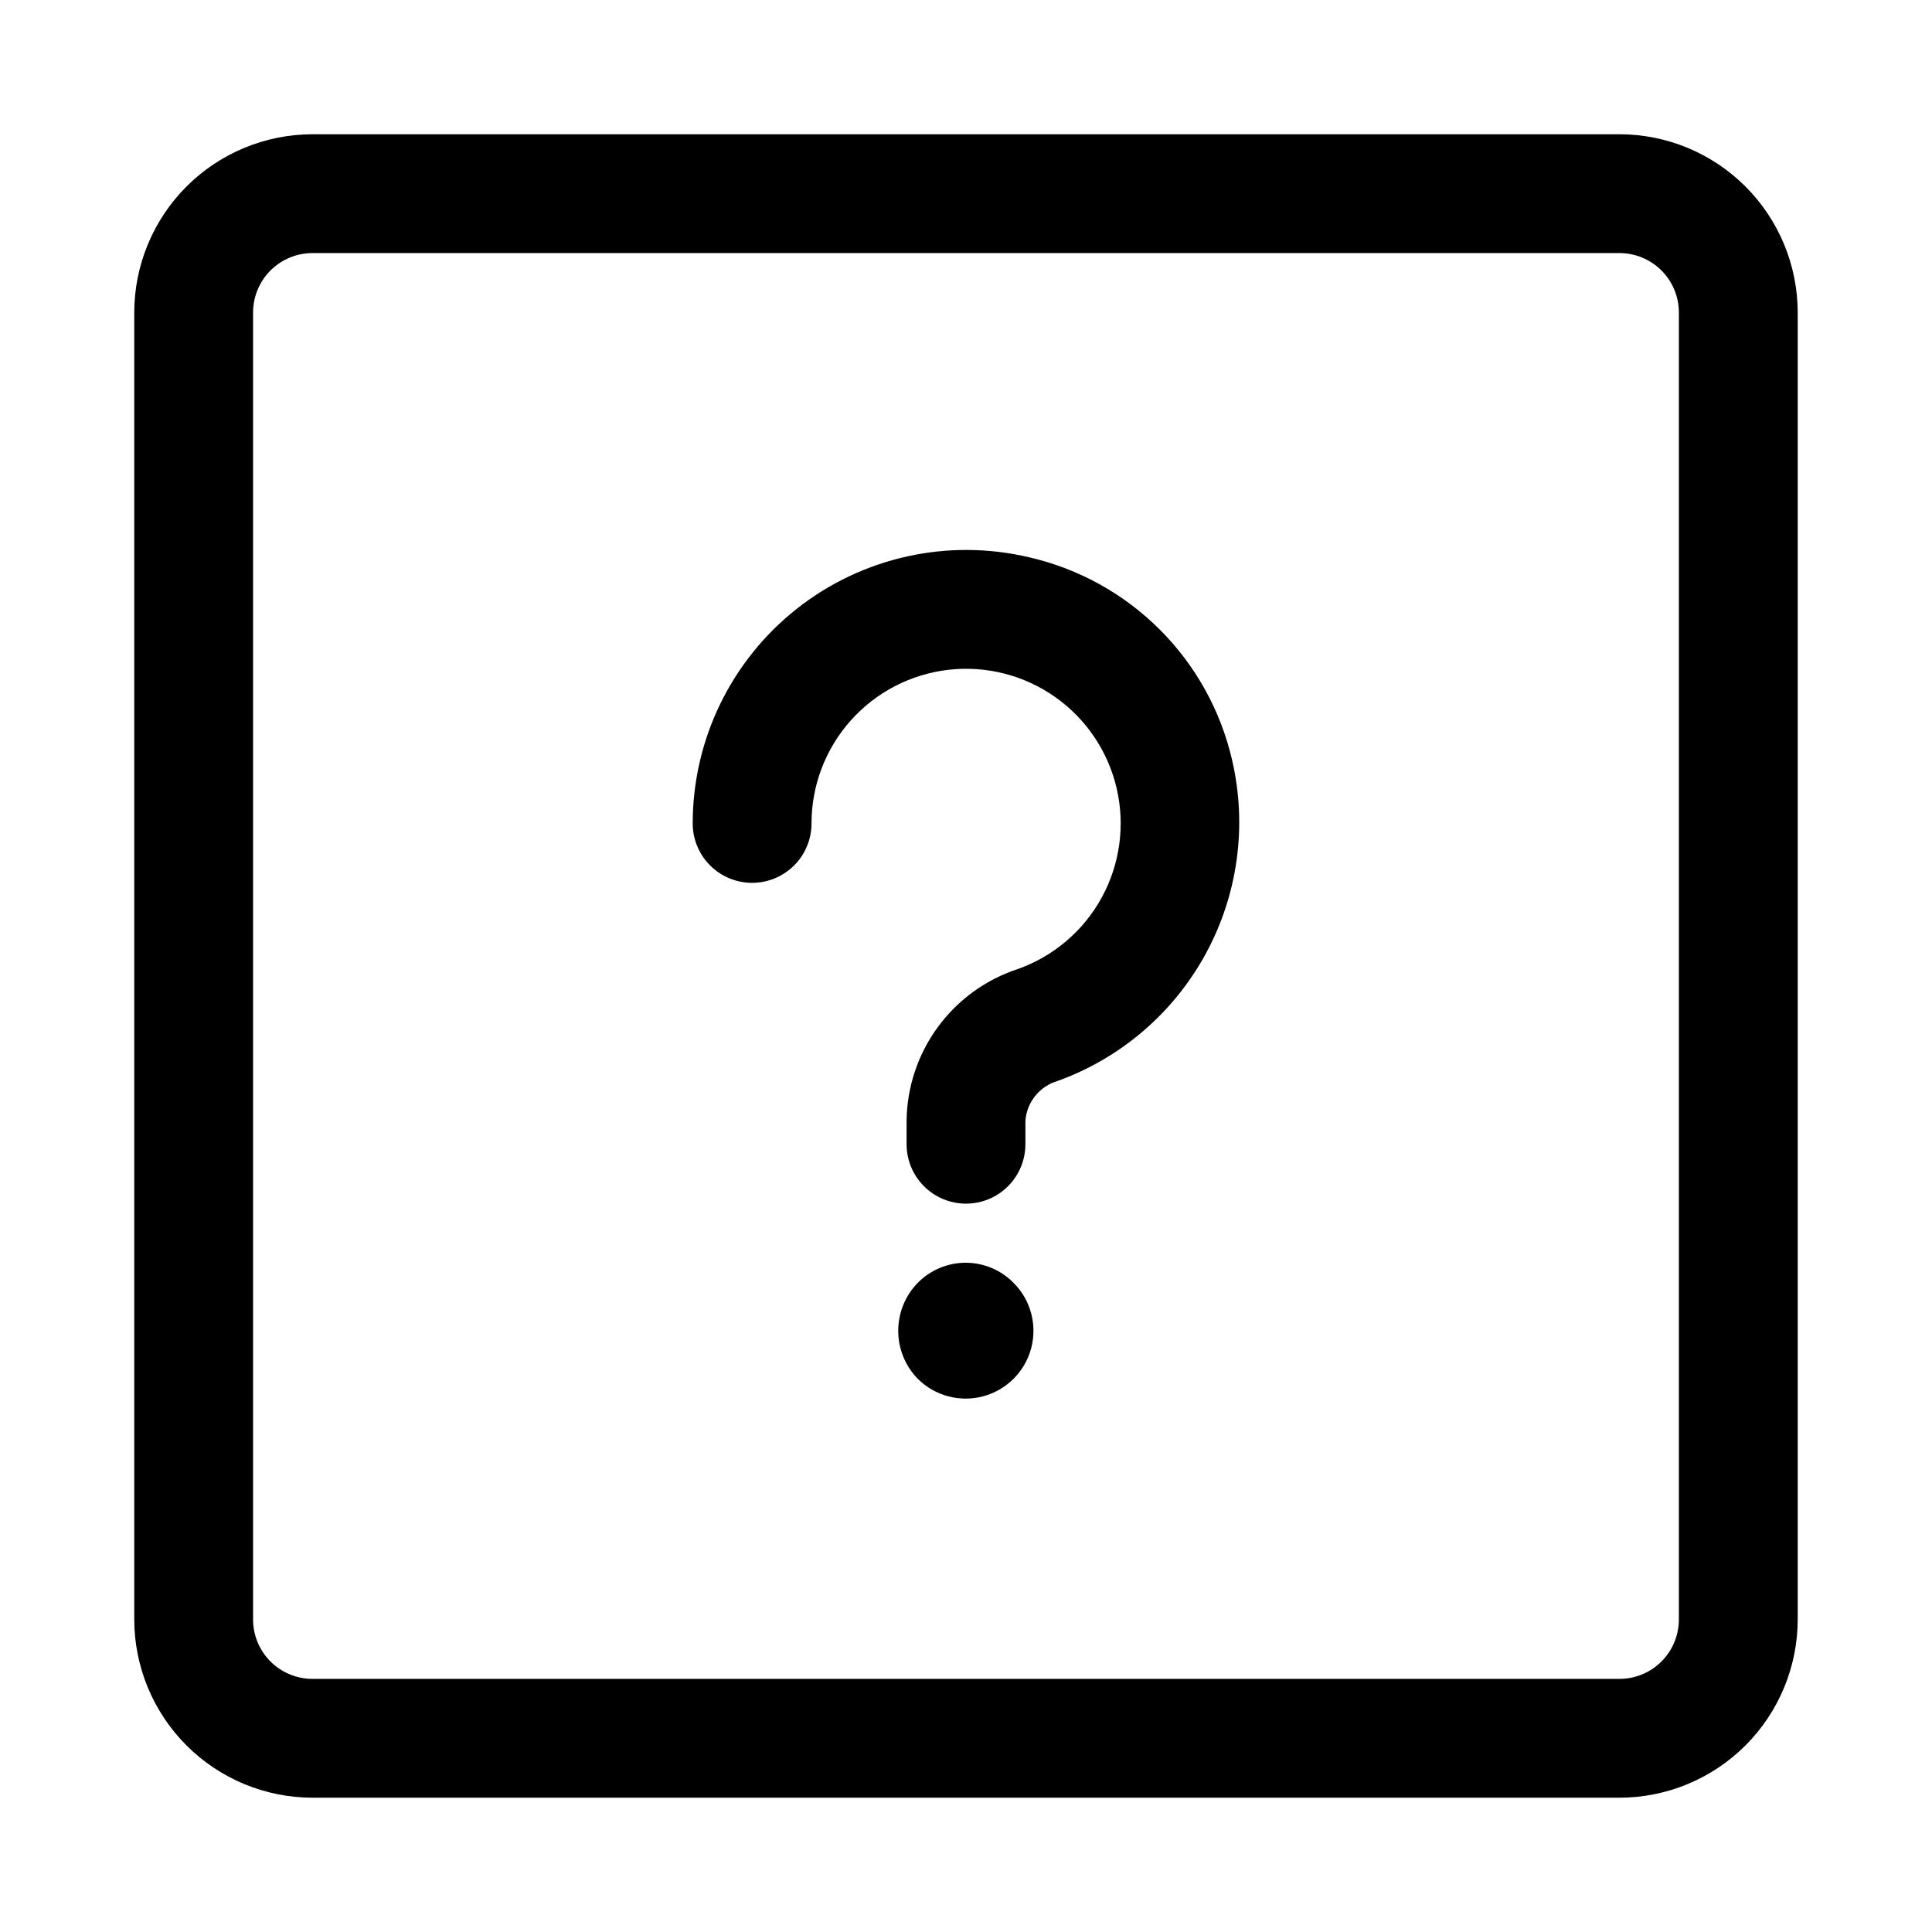 <?xml version="1.0" encoding="UTF-8"?>
<!-- Uploaded to: ICON Repo, www.svgrepo.com, Generator: ICON Repo Mixer Tools -->
<svg fill="#000000" width="800px" height="800px" version="1.1" viewBox="144 144 512 512" xmlns="http://www.w3.org/2000/svg">
 <g>
  <path d="m343.32 377.96c4.176 0 8.18-1.66 11.133-4.613 2.953-2.949 4.609-6.957 4.609-11.133-0.004-10.059 3.695-19.77 10.395-27.277 6.695-7.512 15.922-12.293 25.918-13.438 9.996-1.141 20.062 1.434 28.281 7.238 8.219 5.801 14.016 14.426 16.281 24.23 2.269 9.801 0.852 20.094-3.984 28.918-4.836 8.824-12.75 15.559-22.23 18.922-8.496 2.789-15.906 8.172-21.191 15.387-5.285 7.211-8.18 15.898-8.277 24.844v6.195c0 5.625 3 10.824 7.871 13.637s10.875 2.812 15.746 0 7.871-8.012 7.871-13.637v-6.195c0.363-4.965 3.769-9.184 8.551-10.578 16.781-6.066 30.758-18.082 39.273-33.766 8.52-15.68 10.988-33.941 6.941-51.324-3.023-13.074-9.66-25.035-19.148-34.52-9.488-9.488-21.453-16.117-34.527-19.141-21.57-5.125-44.301-0.102-61.699 13.641-17.398 13.746-27.551 34.695-27.559 56.863 0 4.176 1.66 8.184 4.613 11.133 2.953 2.953 6.957 4.613 11.133 4.613z"/>
  <path d="m412.57 483.93c-3.344-3.383-7.902-5.289-12.66-5.289-4.758 0-9.316 1.906-12.66 5.289-3.34 3.402-5.211 7.981-5.211 12.746 0 4.769 1.871 9.348 5.211 12.75 4.555 4.523 11.176 6.273 17.371 4.59 6.195-1.684 11.02-6.543 12.66-12.746 1.641-6.207-0.156-12.816-4.711-17.34z"/>
  <path d="m226.81 620.41h346.37c12.523-0.012 24.527-4.992 33.383-13.848 8.855-8.855 13.836-20.859 13.848-33.383v-346.37c-0.012-12.52-4.992-24.527-13.848-33.383-8.855-8.852-20.859-13.836-33.383-13.848h-346.37c-12.52 0.012-24.527 4.996-33.383 13.848-8.852 8.855-13.836 20.863-13.848 33.383v346.37c0.012 12.523 4.996 24.527 13.848 33.383 8.855 8.855 20.863 13.836 33.383 13.848zm-15.742-393.6c0.004-4.172 1.66-8.176 4.613-11.129s6.957-4.609 11.129-4.613h346.37c4.176 0.004 8.176 1.66 11.129 4.613s4.613 6.957 4.613 11.129v346.37c0 4.176-1.66 8.176-4.613 11.129s-6.953 4.613-11.129 4.613h-346.37c-4.172 0-8.176-1.66-11.129-4.613s-4.609-6.953-4.613-11.129z"/>
 </g>
</svg>